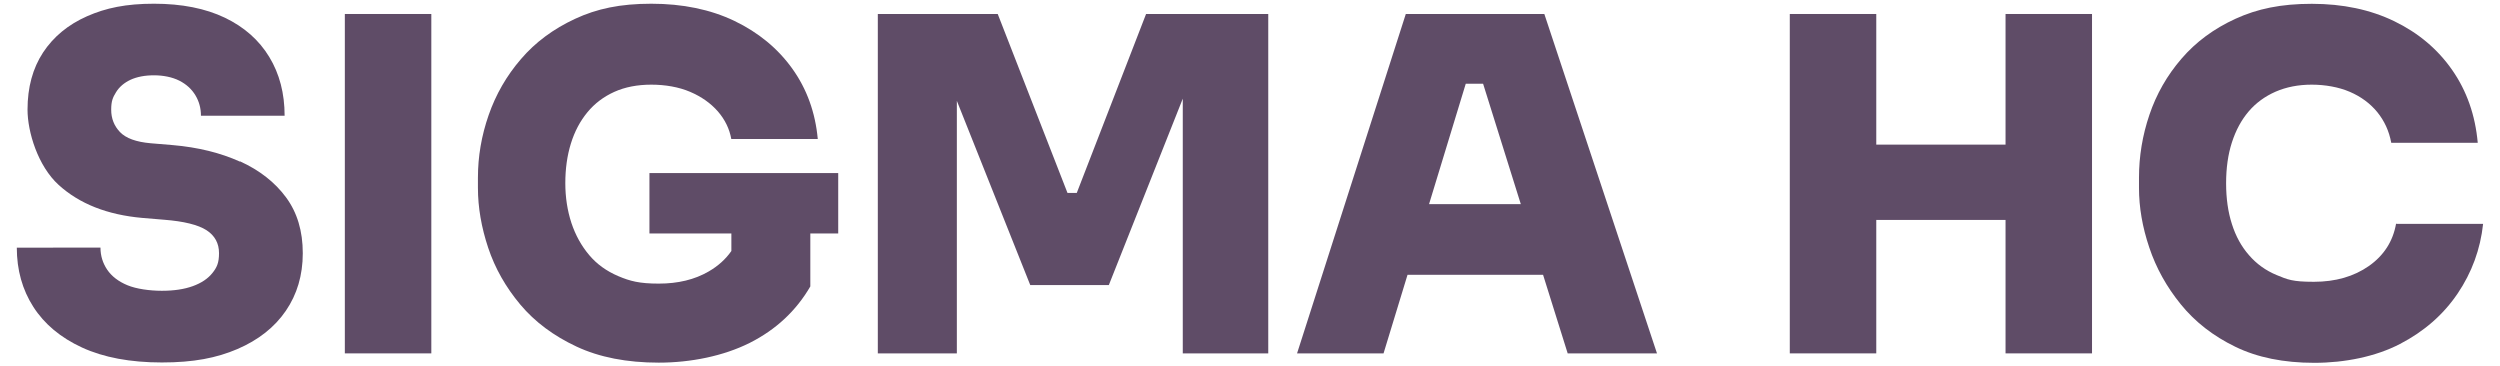 <?xml version="1.0" encoding="UTF-8"?>
<svg id="Capa_1" xmlns="http://www.w3.org/2000/svg" version="1.1" viewBox="0 0 2752 403.2">
  <!-- Generator: Adobe Illustrator 29.1.0, SVG Export Plug-In . SVG Version: 2.1.0 Build 142)  -->
  <defs>
    <style>
      .st0 {
        fill: #1b0027;
      }

      .st1 {
        opacity: .7;
      }
    </style>
  </defs>
  <g class="st1">
    <path class="st0" d="M264.1,177.9c-21.5-9.7-46.2-15.8-74.2-18.2l-24-2c-16-1.4-27.3-5.5-33.8-12.3-6.5-6.8-9.7-15-9.7-24.6s1.8-13.6,5.4-19.4c3.6-5.8,8.9-10.3,15.9-13.6,7-3.2,15.6-4.9,25.8-4.9s20.2,2,27.9,5.9c7.7,3.9,13.6,9.3,17.7,16.1,4.1,6.8,6.1,14.3,6.1,22.5h92.1c0-24.6-5.6-46.1-16.9-64.7-11.3-18.6-27.6-33-48.9-43.2-21.3-10.2-47.3-15.4-78-15.4s-52.9,4.6-73.7,13.8c-20.8,9.2-36.9,22.5-48.4,39.9-11.4,17.4-17.1,38.4-17.1,62.9s11.4,62.1,34.3,82.9c22.9,20.8,53.6,32.9,92.1,36.3l24,2c21.8,1.7,37.4,5.6,46.6,11.5,9.2,6,13.8,14.4,13.8,25.3s-2.5,15.9-7.4,22c-4.9,6.1-12.1,10.9-21.5,14.3-9.4,3.4-20.7,5.1-34,5.1s-28-2-37.9-6.1c-9.9-4.1-17.3-9.8-22.3-17.1-4.9-7.3-7.4-15.4-7.4-24.3H18.5c0,24.6,6.1,46.3,18.2,65.2,12.1,18.9,30,33.9,53.7,44.8,23.7,10.9,53,16.4,87.8,16.4s60.1-4.9,83.2-14.8c23-9.9,40.8-23.9,53.2-42,12.4-18.1,18.7-39.2,18.7-63.5s-6.1-44.7-18.4-61.4c-12.3-16.7-29.2-29.9-50.7-39.7Z"/>
    <rect class="st0" x="379.6" y="15.4" width="95.2" height="373.6"/>
    <path class="st0" d="M715,257h90.1v19.3c-6.2,8.9-14.5,16.5-25.1,22.6-15.4,8.9-33.6,13.3-54.8,13.3s-31.6-2.7-44.5-8.2c-13-5.5-23.7-13.2-32.2-23.3-8.5-10.1-15-21.8-19.5-35.3-4.4-13.5-6.7-28.1-6.7-43.8s2-30.2,6.1-43.5c4.1-13.3,10.2-24.8,18.2-34.5,8-9.7,17.9-17.2,29.7-22.5,11.8-5.3,25.3-7.9,40.7-7.9s30.3,2.6,42.7,7.9c12.4,5.3,22.6,12.5,30.5,21.5,7.8,9,12.8,19.2,14.8,30.4h95.2c-2.7-29.3-12.1-55.2-28.1-77.5-16-22.3-37.3-39.8-63.7-52.5-26.4-12.6-56.9-18.9-91.4-18.9s-60,5.5-83.9,16.6c-23.9,11.1-43.8,25.8-59.6,44.3-15.9,18.4-27.7,39-35.6,61.7-7.9,22.7-11.8,45.6-11.8,68.8v11.3c0,21.5,3.8,43.5,11.3,66,7.5,22.5,19.3,43.3,35.3,62.4,16,19.1,36.7,34.5,61.9,46.3,25.2,11.8,55.4,17.7,90.6,17.7s71.2-7.3,100-21.7c28.8-14.5,51.1-35.2,66.8-62.2v-58.3h30.7v-66.5h-207.8v66.5Z"/>
    <polygon class="st0" points="1185.3 212.4 1175.1 212.4 1098.3 15.4 966.3 15.4 966.3 389 1053.3 389 1053.3 111 1134.1 313.8 1220.6 313.8 1302 108.6 1302 389 1396.1 389 1396.1 15.4 1261.6 15.4 1185.3 212.4"/>
    <path class="st0" d="M1547.5,15.4l-119.7,373.6h95.2l26.4-86.5h149.2l27.1,86.5h98.3L1700,15.4h-152.5ZM1573.1,224.7l40.4-132.5h19.1l41.5,132.5h-101.1Z"/>
    <polygon class="st0" points="2207.7 159.2 2065.4 159.2 2065.4 15.4 1970.2 15.4 1970.2 389 2065.4 389 2065.4 242.1 2207.7 242.1 2207.7 389 2302.9 389 2302.9 15.4 2207.7 15.4 2207.7 159.2"/>
    <path class="st0" d="M2637.6,246.2c-3.4,19.4-13.4,35-29.9,46.6-16.6,11.6-36.8,17.4-60.6,17.4s-29-2.5-40.9-7.4c-11.9-4.9-22.1-12.2-30.4-21.8-8.4-9.5-14.7-21-18.9-34.3-4.3-13.3-6.4-28.3-6.4-45s2.1-31.7,6.4-45c4.3-13.3,10.4-24.6,18.4-34,8-9.4,17.9-16.6,29.7-21.8,11.8-5.1,25-7.7,39.7-7.7s29.7,2.6,42,7.9c12.3,5.3,22.3,12.7,30.2,22.3,7.8,9.6,13,20.8,15.4,33.8h95.2c-2.7-30.4-12.1-57.1-28.1-80.1-16-23-37.3-40.9-63.7-53.7-26.4-12.8-56.7-19.2-90.8-19.2s-60,5.5-83.9,16.4c-23.9,10.9-43.8,25.6-59.6,44-15.9,18.4-27.6,39-35.3,61.7-7.7,22.7-11.5,45.8-11.5,69.3v11.3c0,21.2,3.7,43,11.3,65.5,7.5,22.5,19.1,43.4,34.8,62.7,15.7,19.3,35.6,34.8,59.9,46.6,24.2,11.8,53.2,17.7,87,17.7s67.6-6.9,94.2-20.7c26.6-13.8,47.8-32.3,63.5-55.5,15.7-23.2,25.1-48.8,28.1-76.8h-95.2Z"/>
  </g>
</svg>